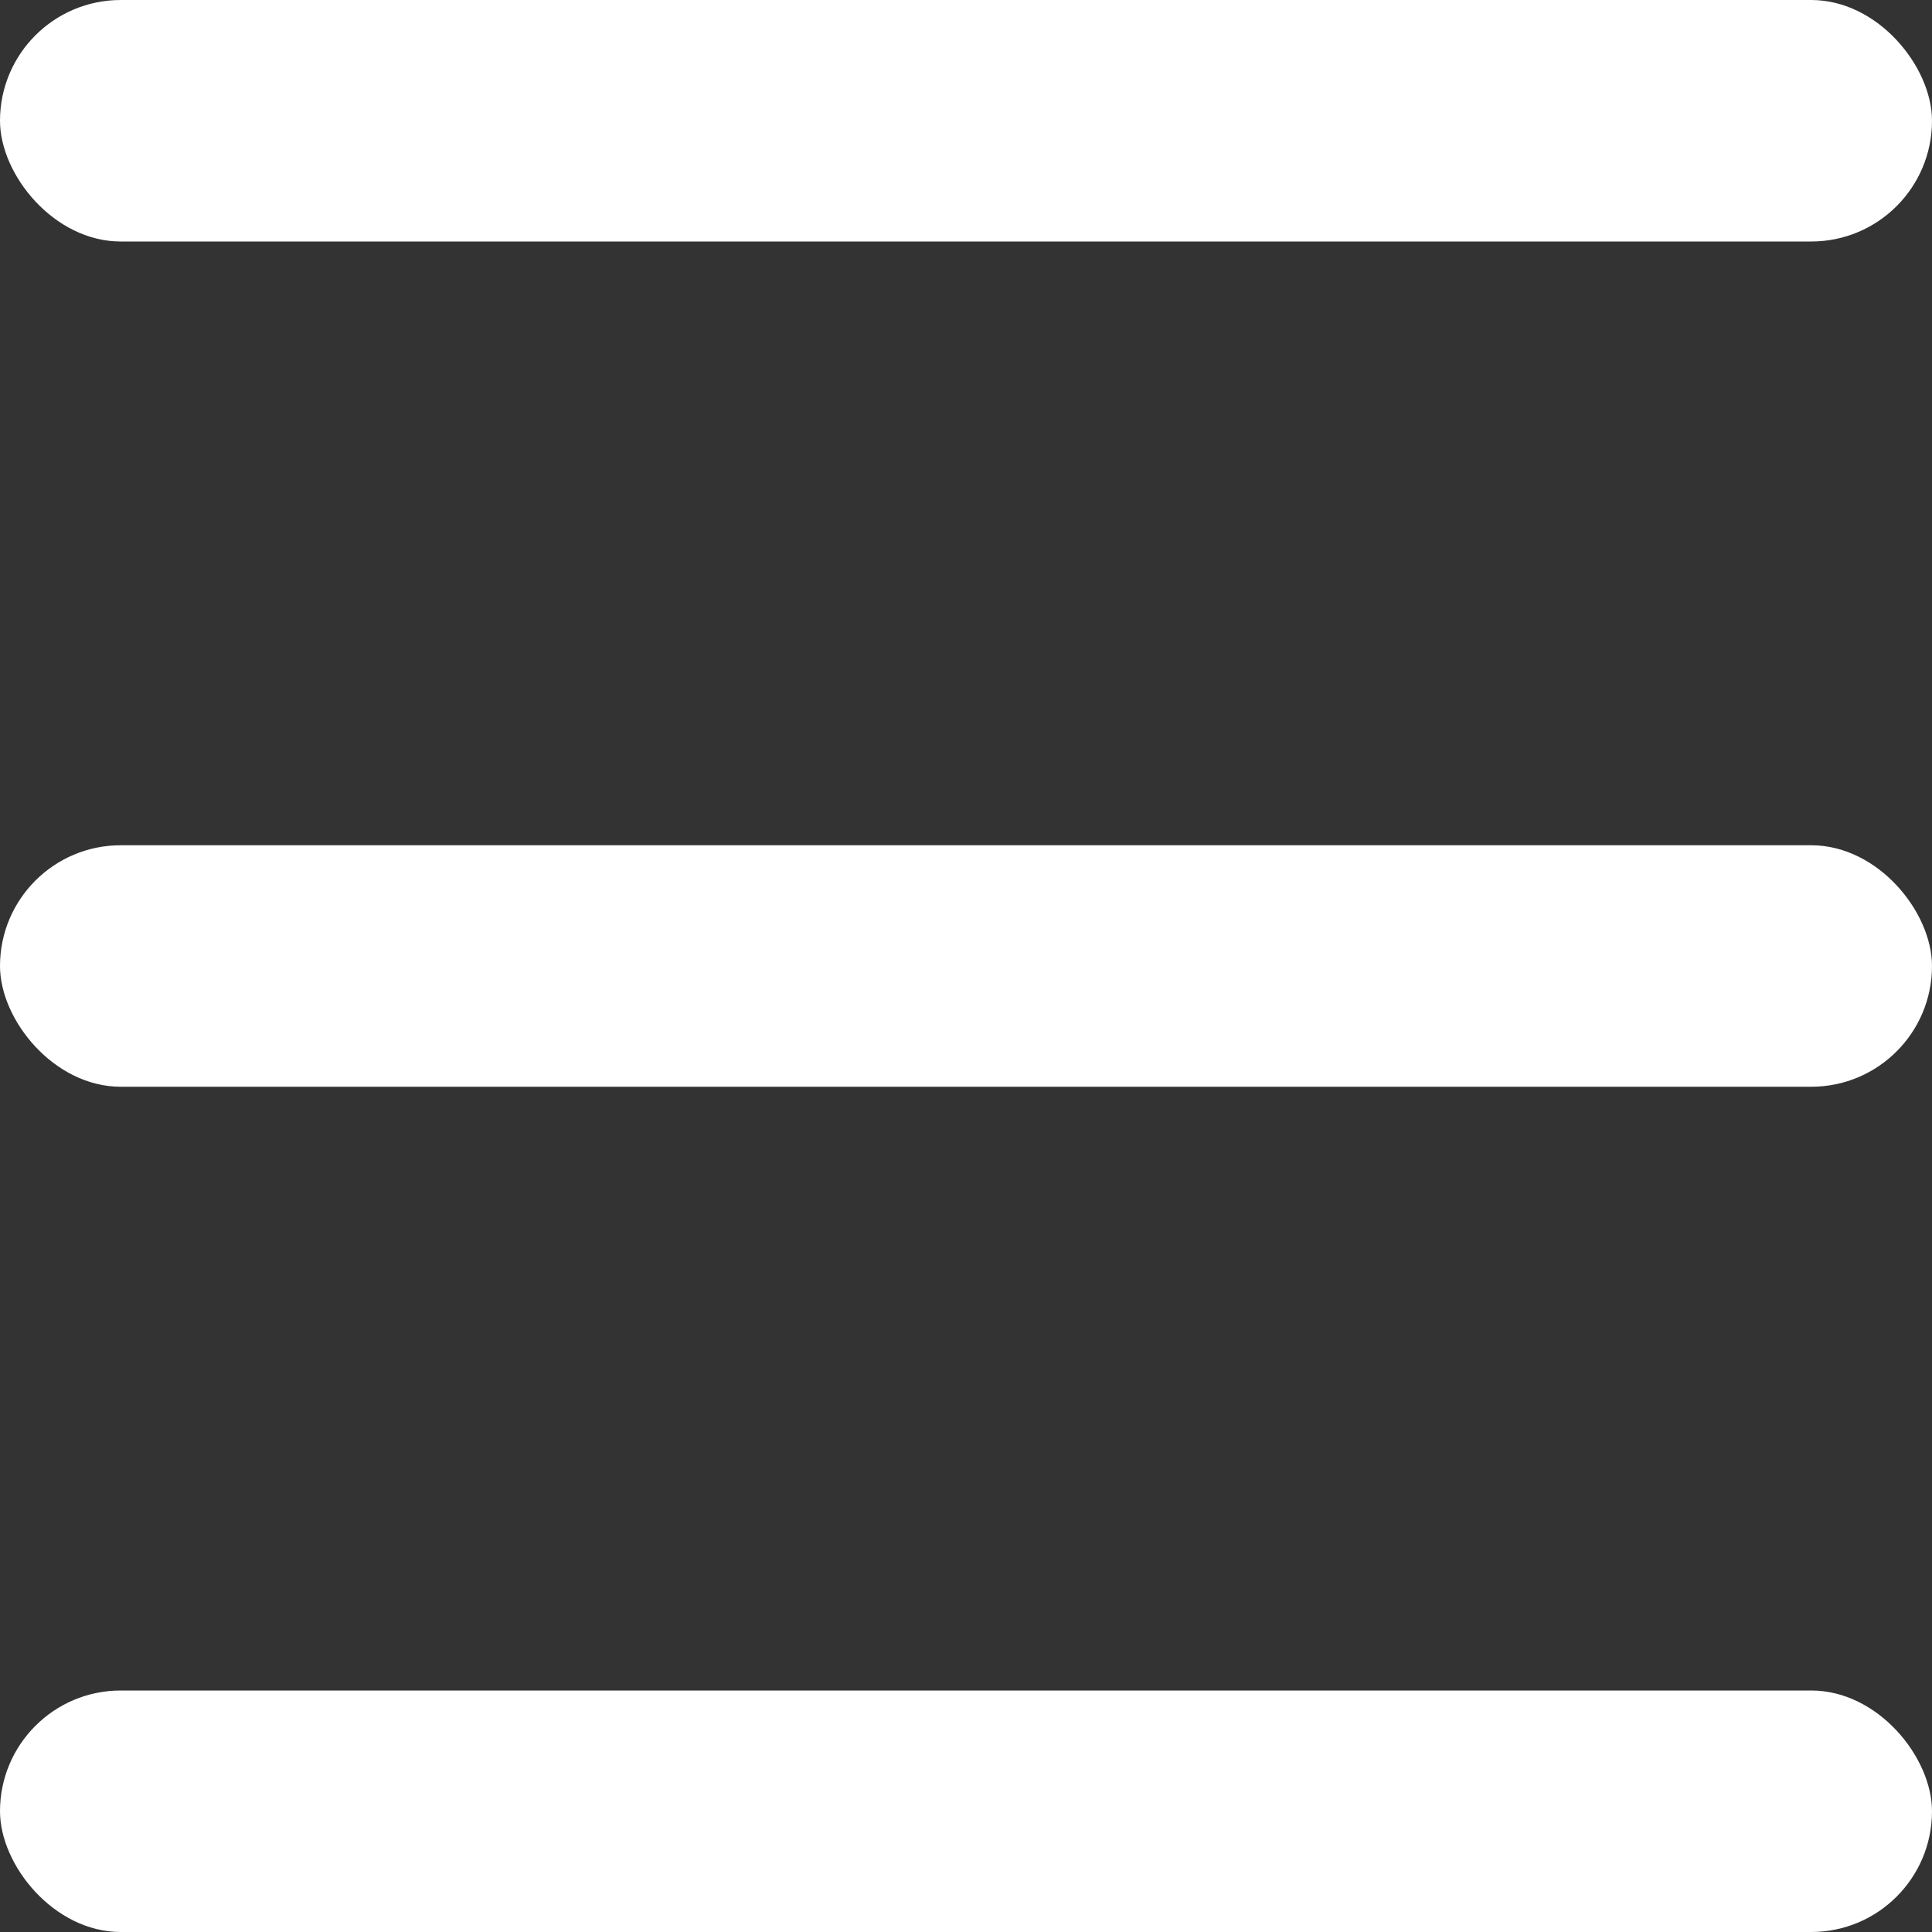 <?xml version="1.0" encoding="UTF-8"?>
<svg width="16px" height="16px" viewBox="0 0 16 16" version="1.1" xmlns="http://www.w3.org/2000/svg" xmlns:xlink="http://www.w3.org/1999/xlink">
    <rect x="0" y="0" width="16" height="16" fill="#333333" stroke="none"/>
    <!-- Generator: Sketch 49.3 (51167) - http://www.bohemiancoding.com/sketch -->
    <title>Group 6</title>
    <desc>Created with Sketch.</desc>
    <defs></defs>
    <g id="Page-1" stroke="none" stroke-width="1" fill="none" fill-rule="evenodd">
        <g id="Homepage" transform="translate(-151, -2219)" fill="#FFFFFF">
            <g id="Group-22" transform="translate(0, 2119)">
                <g id="Group-7" transform="translate(135, 84)">
                    <g id="Group-6" transform="translate(16, 16)">
                        <rect id="Rectangle-2" x="0" y="0" width="16" height="2" rx="1"></rect>
                        <rect id="Rectangle-2" x="0" y="7" width="16" height="2" rx="1"></rect>
                        <rect id="Rectangle-2" x="0" y="14" width="16" height="2" rx="1"></rect>
                    </g>
                </g>
            </g>
        </g>
    </g>
</svg>